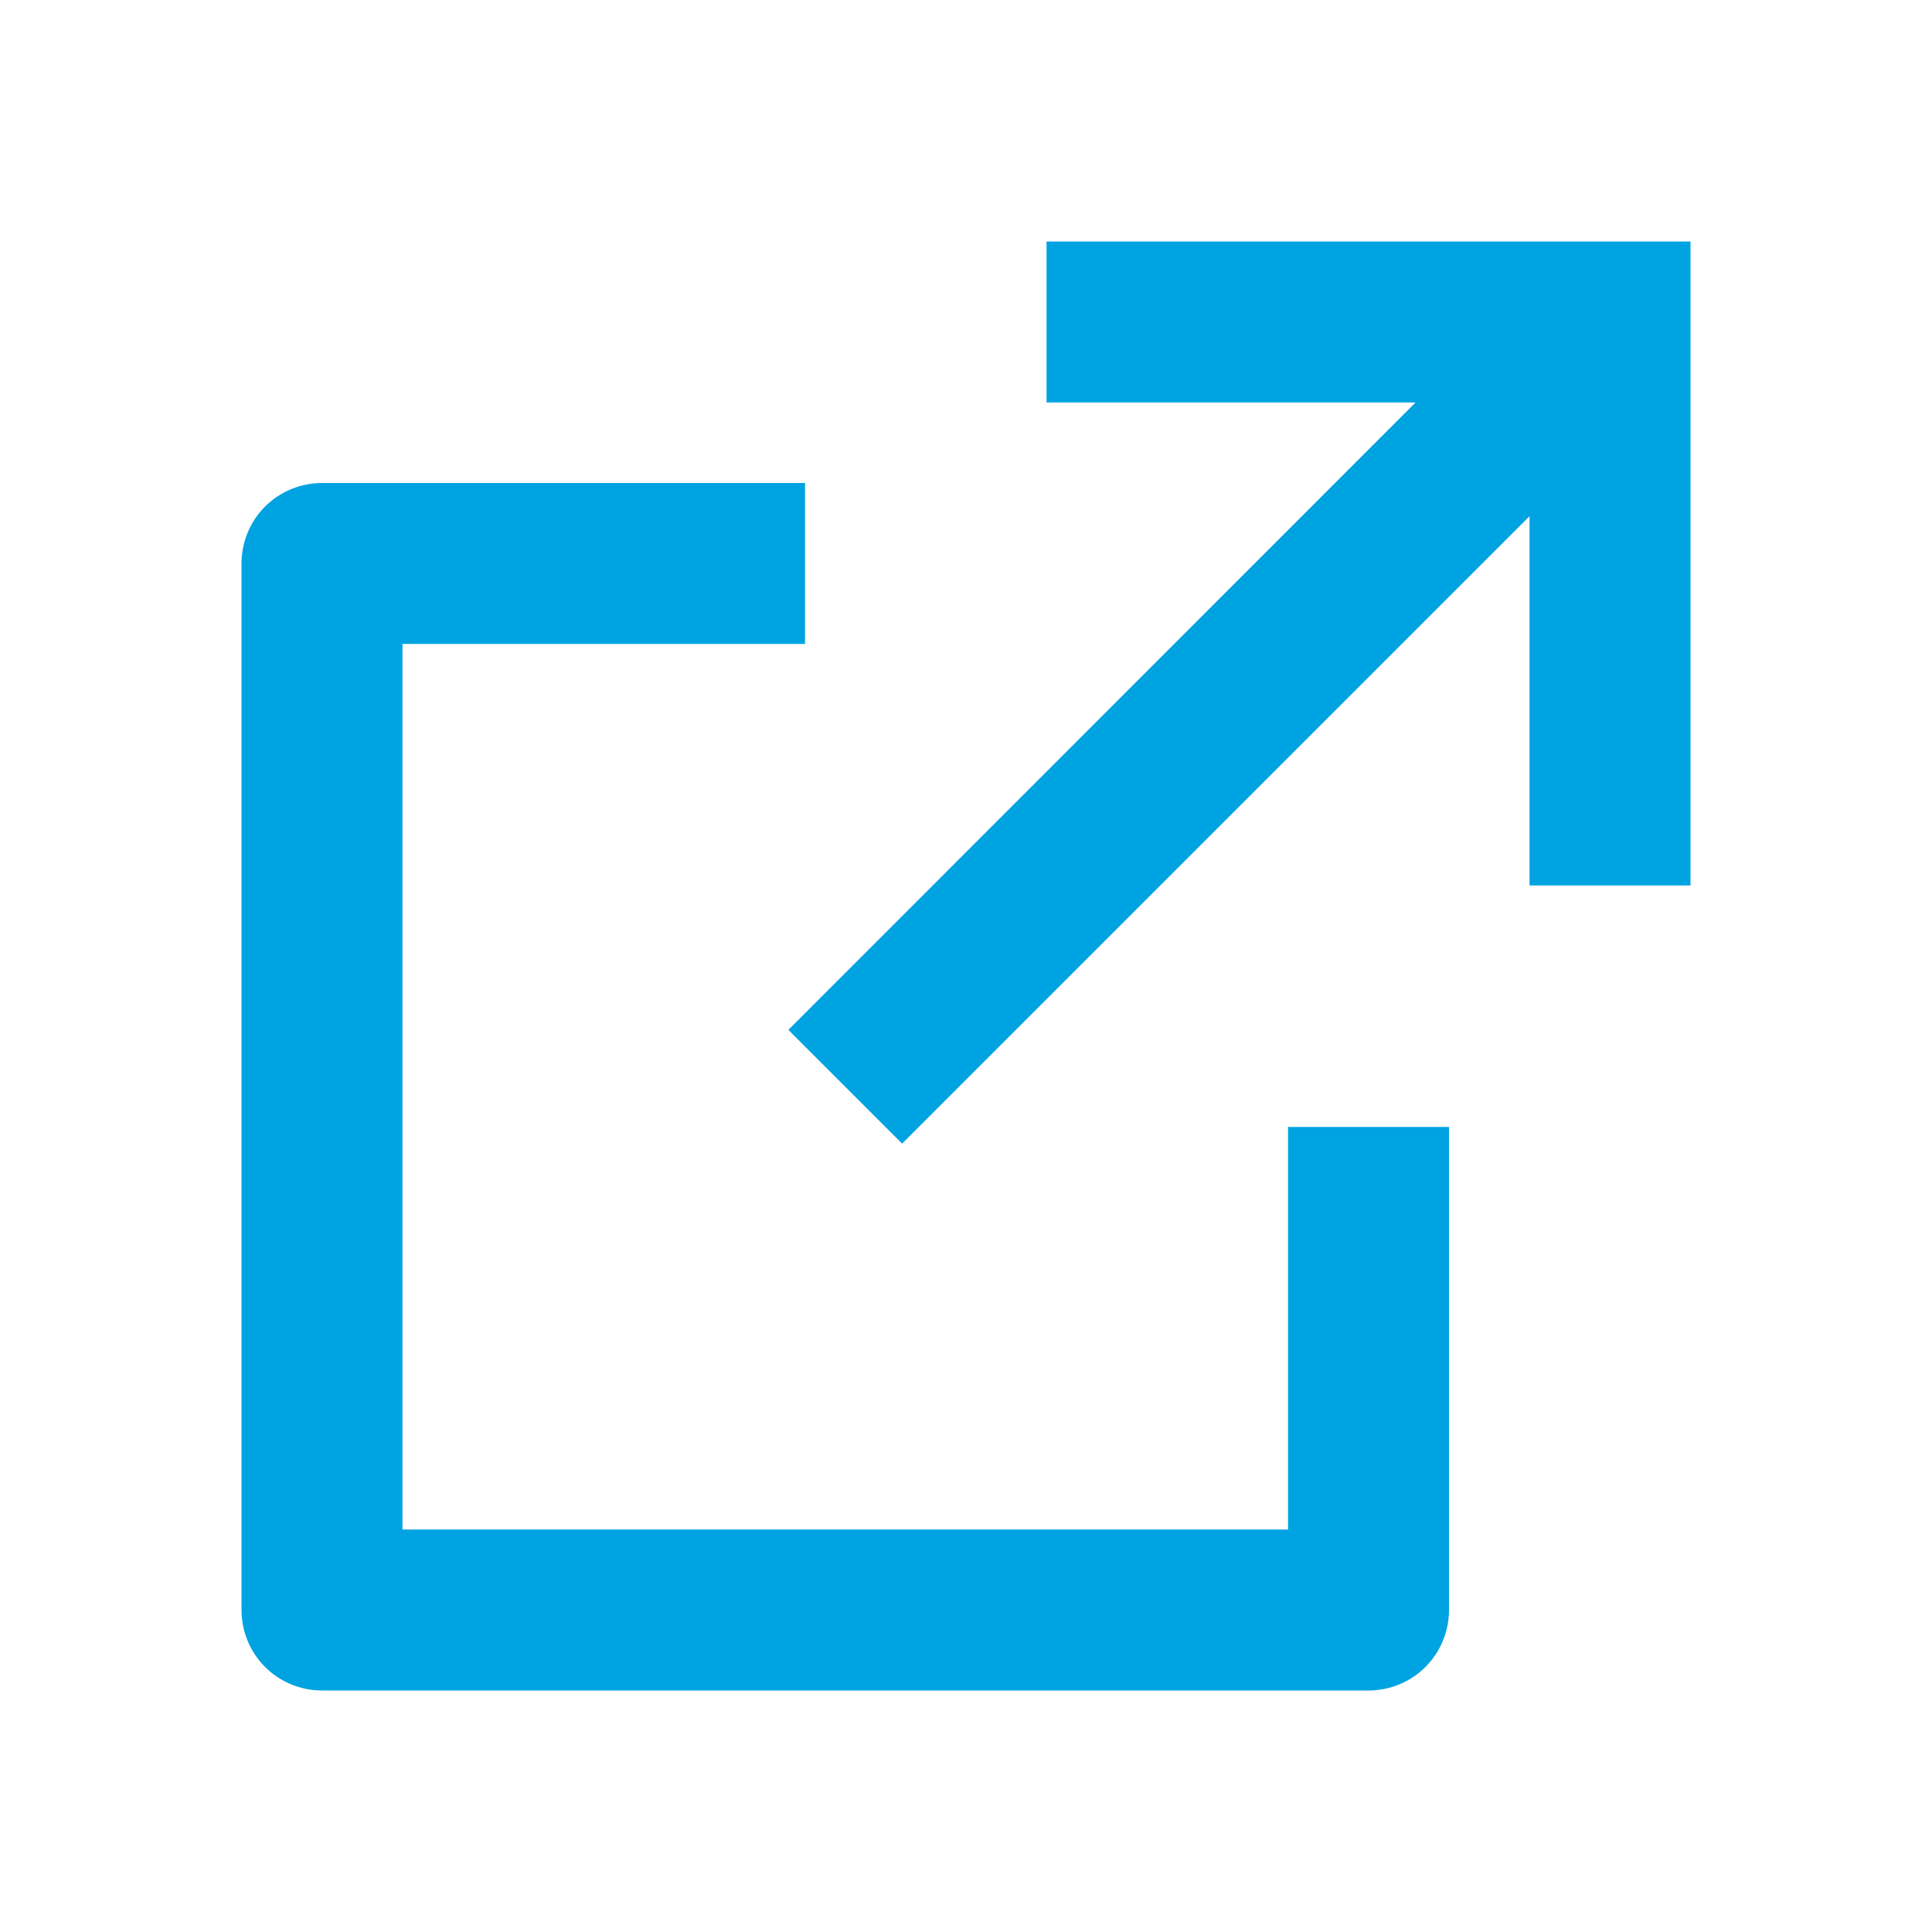 <svg width="16" height="16" viewBox="0 0 16 16" fill="none" xmlns="http://www.w3.org/2000/svg">
    <path d="M6.667 4V5.333H3.333V12.667H10.667V9.333H12V13.333C12 13.51 11.93 13.68 11.805 13.805C11.68 13.93 11.51 14 11.333 14H2.667C2.49 14 2.32 13.93 2.195 13.805C2.07 13.68 2 13.51 2 13.333V4.667C2 4.49 2.07 4.32 2.195 4.195C2.32 4.07 2.49 4 2.667 4H6.667ZM14 2V7.333H12.667V4.275L7.471 9.471L6.529 8.529L11.723 3.333H8.667V2H14Z" fill="#00A3E1"/>
</svg>
